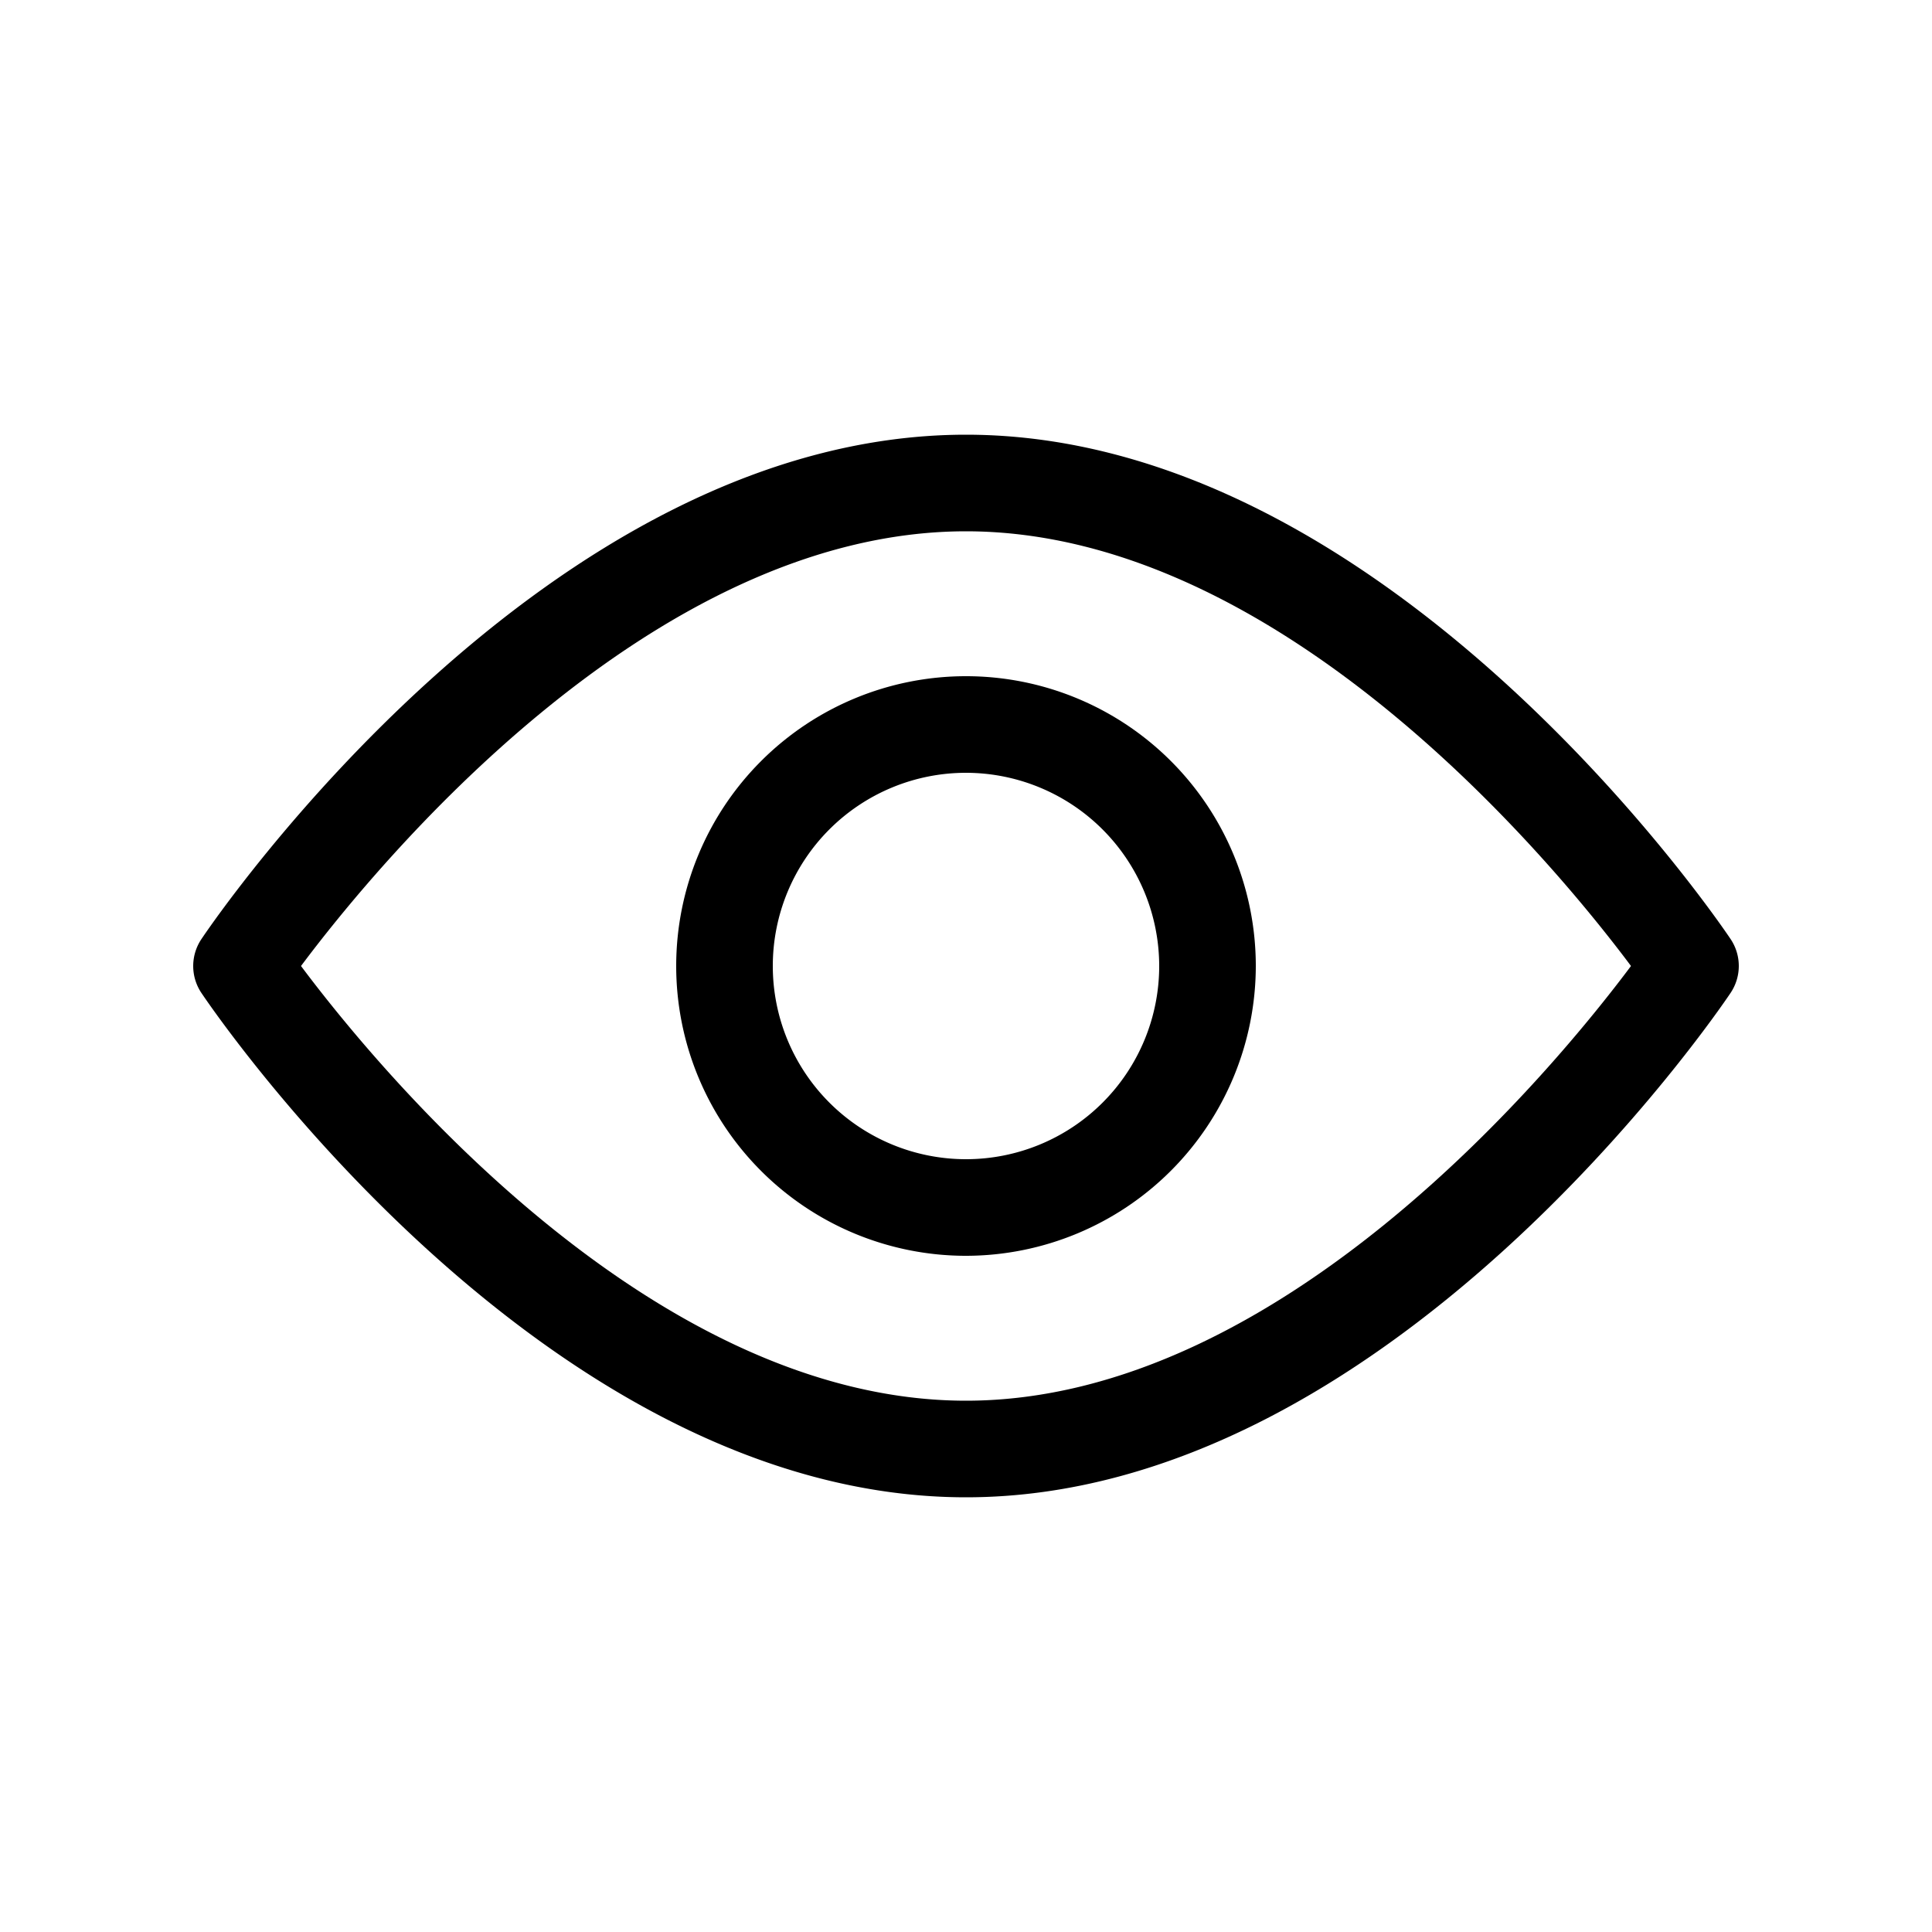<svg id="Outline" xmlns="http://www.w3.org/2000/svg" width="40" height="40" viewBox="0 0 40 40">
  <defs>
    <style>
      .cls-1 {
        fill: none;
      }
    </style>
  </defs>
  <g>
    <rect class="cls-1" width="40" height="40"/>
    <g>
      <path d="M20,31C11.284,31,4.456,20.984,4.17,20.558a1.0 1,0,0,1,0-1.115C4.456,19.016,11.284,9,20,9S35.544,19.016,35.83,19.442a1.0 1,0,0,1,0,1.115C35.544,20.984,28.716,31,20,31ZM6.232,20C7.761,22.045,13.444,29,20,29s12.239-6.955,13.768-9C32.239,17.955,26.556,11,20,11S7.761,17.955,6.232,20Z"/>
      <path d="M20,26a6,6,0,1,1,6-6A6.007,6.007,0,0,1,20,26Zm0-10a4,4,0,1,0,4,4A4.004,4.004,0,0,0,20,16Z"/>
    </g>
  </g>
</svg>
